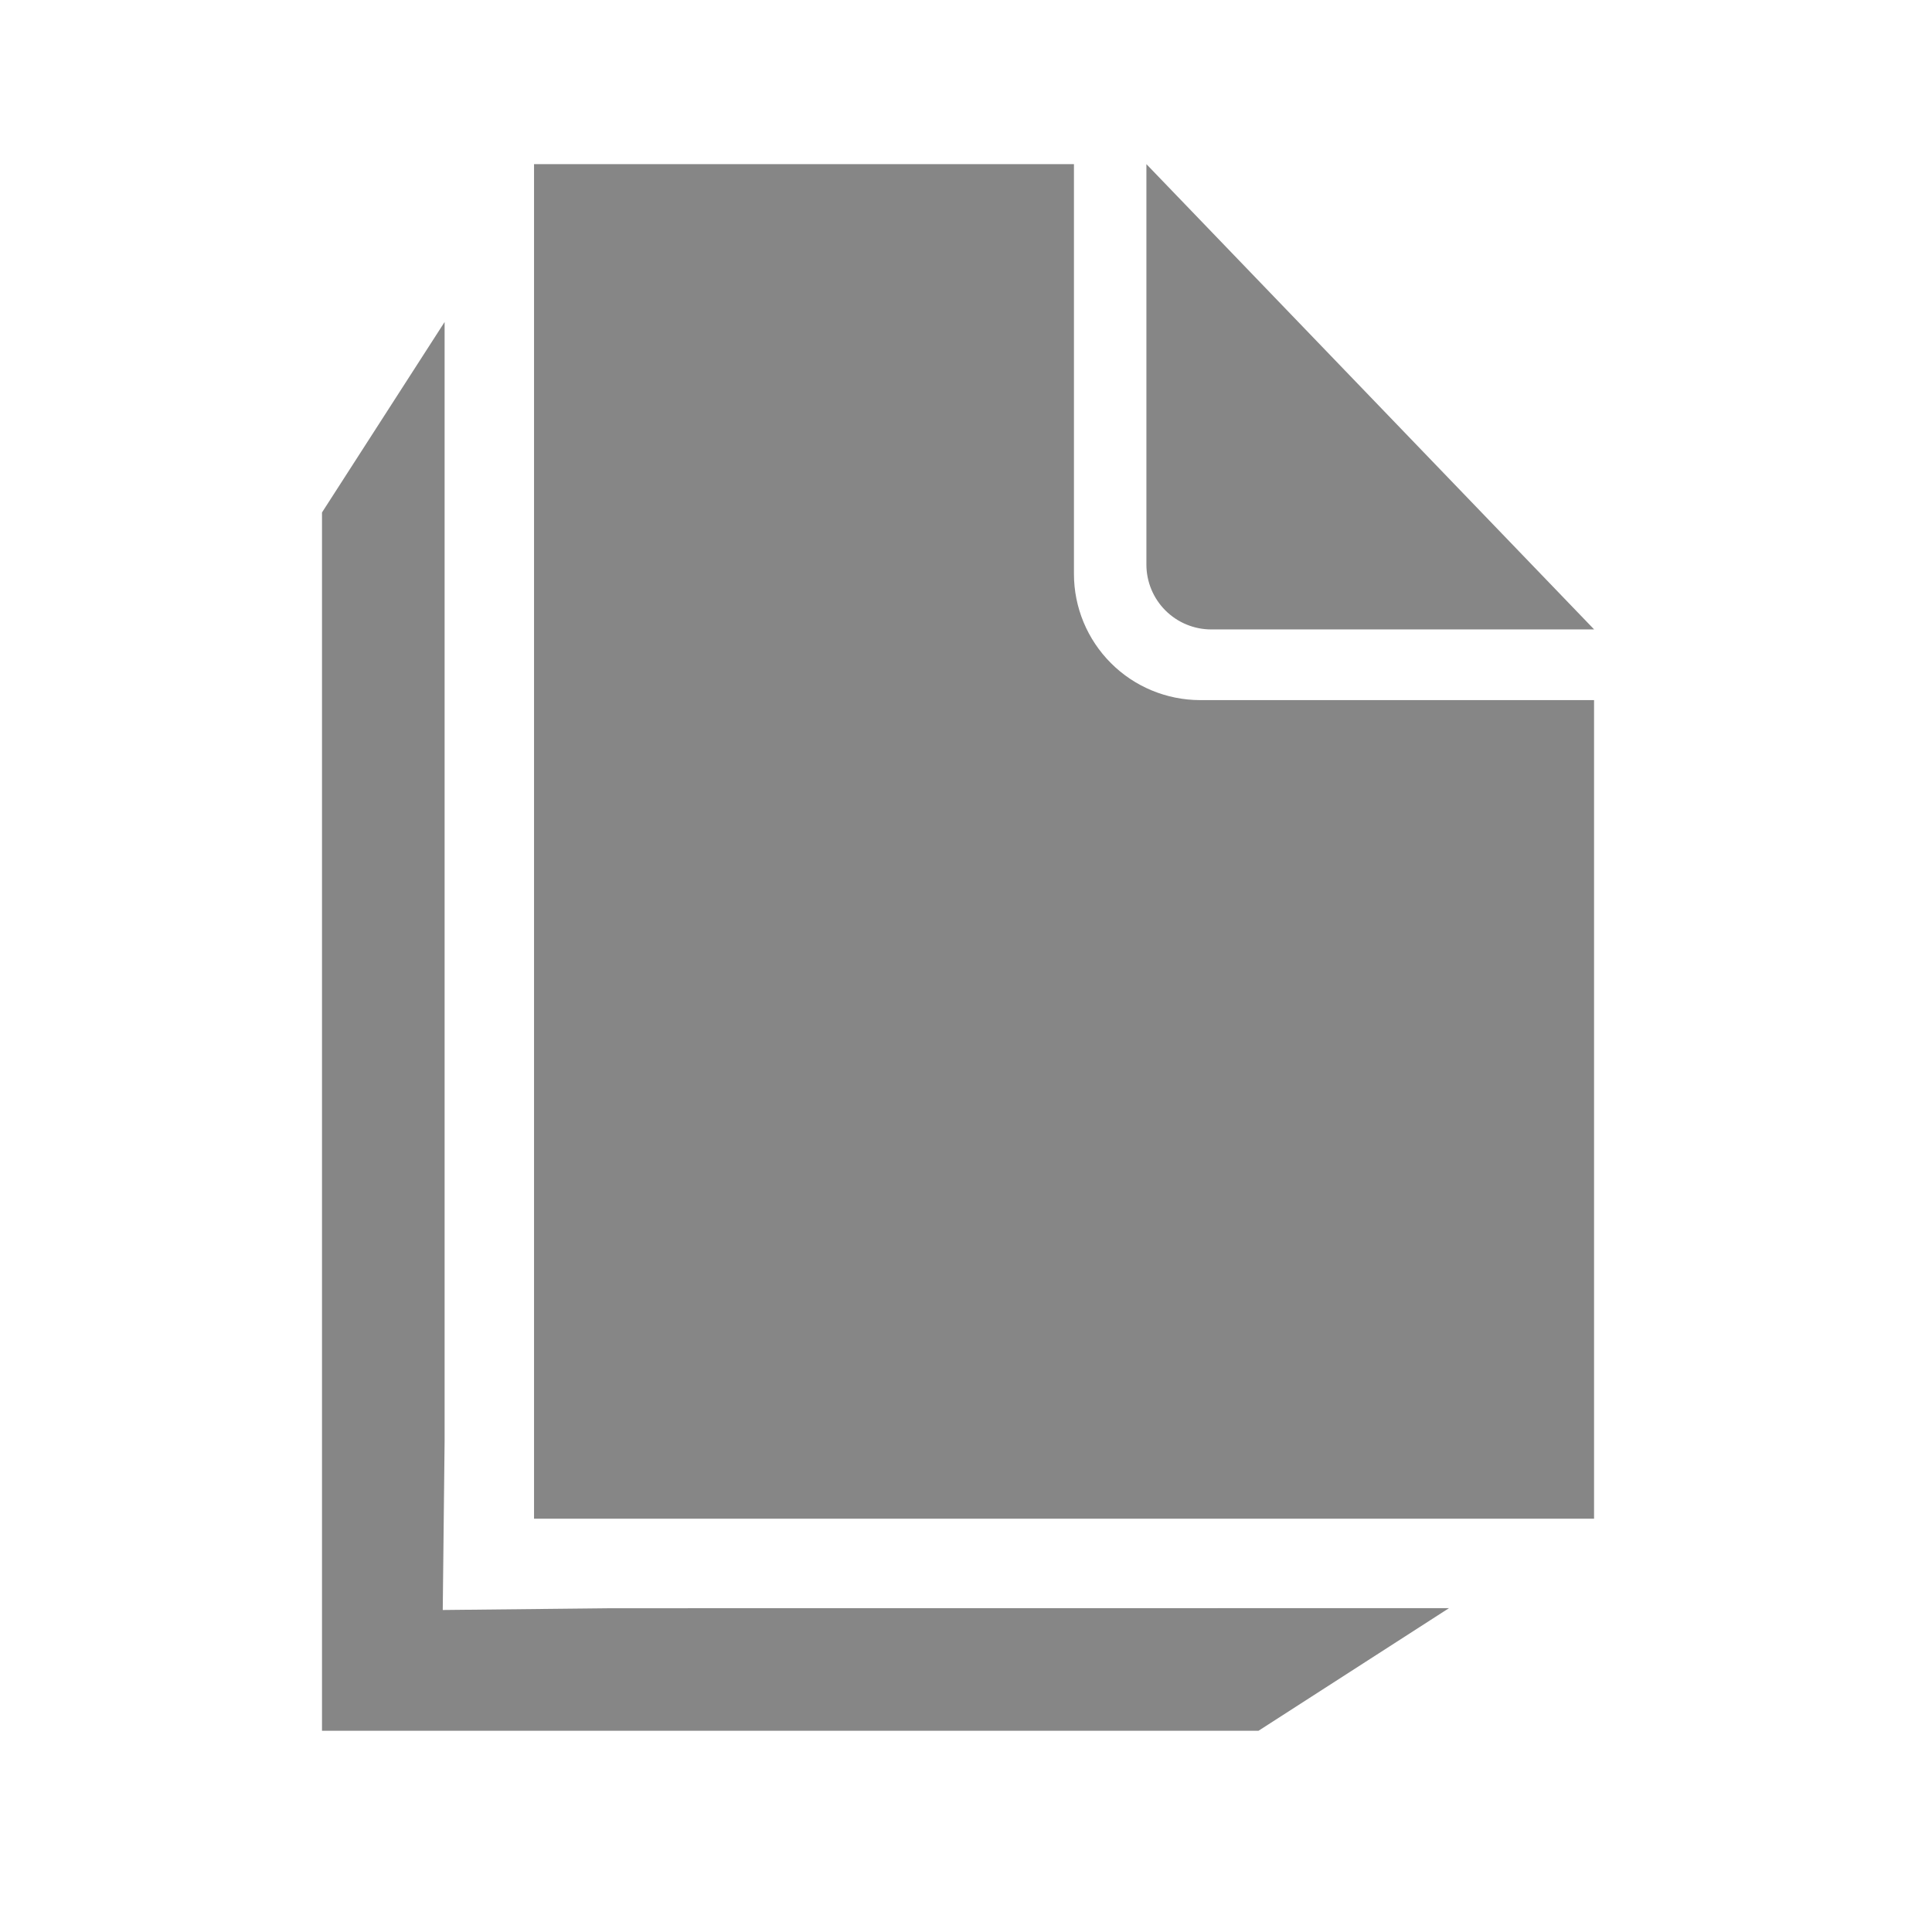 <svg width="24" height="24" viewBox="0 0 24 24" fill="none" xmlns="http://www.w3.org/2000/svg">
<path d="M18 19.977L15.634 21.5H6.597H4V18.902L4 6.366L5.523 4V17.907L5.5 20L7.593 19.978L18 19.977ZM13.341 7.13V2.039H9.231H6.634V4.638V17.073V18.866H8.428H17.205H19.802V16.269V8.697H14.907C14.492 8.696 14.093 8.531 13.8 8.237C13.506 7.943 13.341 7.545 13.341 7.13ZM14.241 2.039L19.803 7.819H15.046C14.833 7.819 14.628 7.734 14.477 7.583C14.326 7.432 14.241 7.227 14.241 7.013V2.039Z" fill="#868686"/>
</svg>
